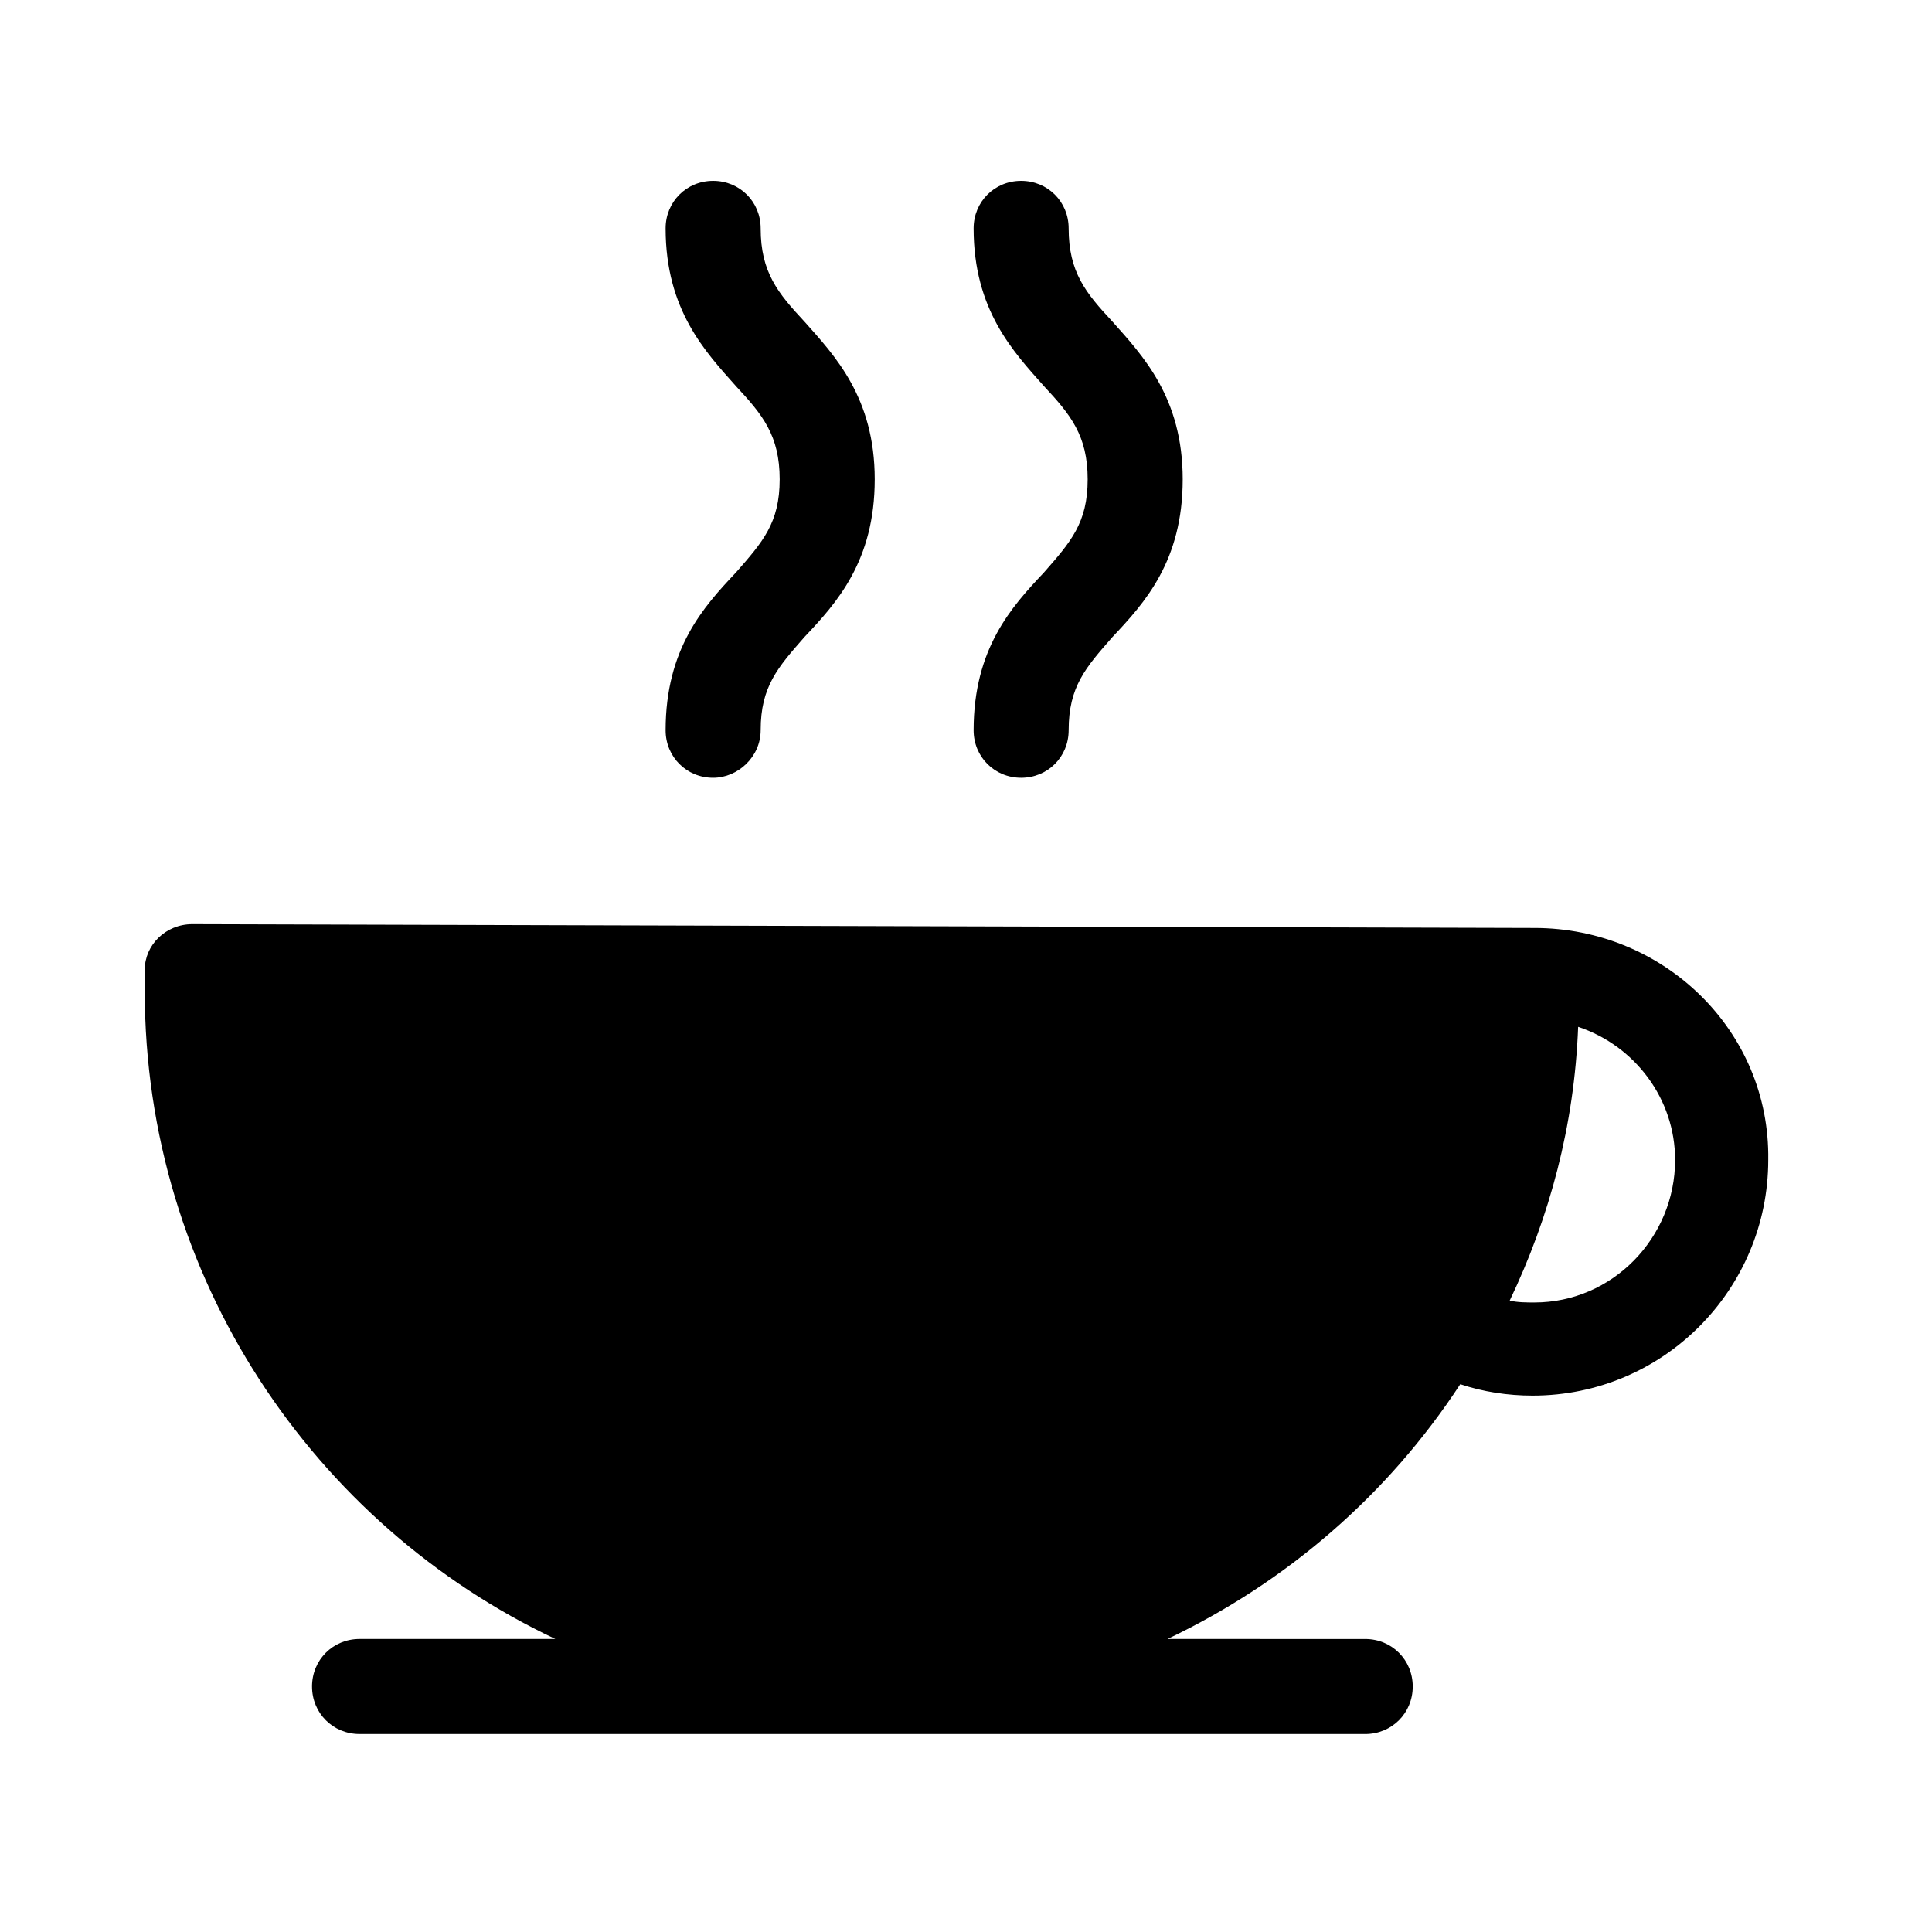 <?xml version="1.0" encoding="UTF-8"?>
<!-- The Best Svg Icon site in the world: iconSvg.co, Visit us! https://iconsvg.co -->
<svg fill="#000000" width="800px" height="800px" version="1.1" viewBox="144 144 512 512" xmlns="http://www.w3.org/2000/svg">
 <g>
  <path d="m332.99 350.12c-7.055 0-12.594-5.543-12.594-12.594 0-21.664 10.078-32.746 18.641-41.816 7.055-8.062 11.586-13.098 11.586-24.688 0-11.586-4.535-17.129-11.586-24.688-8.062-9.07-18.641-20.152-18.641-41.816 0-7.055 5.543-12.594 12.594-12.594 7.055 0 12.594 5.543 12.594 12.594 0 11.586 4.535 17.129 11.586 24.688 8.062 9.07 18.641 20.152 18.641 41.816 0 21.664-10.078 32.746-18.641 41.816-7.055 8.062-11.586 13.098-11.586 24.688 0 7.051-6.043 12.594-12.594 12.594z"/>
  <path d="m414.61 350.12c-7.055 0-12.594-5.543-12.594-12.594 0-21.664 10.078-32.746 18.641-41.816 7.055-8.062 11.586-13.098 11.586-24.688 0-11.586-4.535-17.129-11.586-24.688-8.062-9.07-18.641-20.152-18.641-41.816 0-7.055 5.543-12.594 12.594-12.594 7.055 0 12.594 5.543 12.594 12.594 0 11.586 4.535 17.129 11.586 24.688 8.062 9.07 18.641 20.152 18.641 41.816 0 21.664-10.078 32.746-18.641 41.816-7.055 8.062-11.586 13.098-11.586 24.688 0 7.051-5.539 12.594-12.594 12.594z"/>
  <path d="m550.64 389.92c-0.504 0-355.69-1.008-355.69-1.008-7.055 0-12.594 5.543-12.594 12.09v1.512 4.031c0 76.074 44.84 141.57 108.82 171.8h-51.891c-7.055 0-12.594 5.543-12.594 12.594 0 7.055 5.543 12.594 12.594 12.594l266.51 0.004c7.055 0 12.594-5.543 12.594-12.594 0-7.055-5.543-12.594-12.594-12.594l-52.395-0.004c31.738-15.113 58.441-38.289 77.586-67.512 6.047 2.016 12.594 3.023 19.145 3.023 34.762 0 62.473-28.215 62.473-62.473 0.504-34.258-27.707-61.465-61.969-61.465zm0 99.25c-2.016 0-4.535 0-6.551-0.504 10.578-22.168 17.129-46.352 18.137-72.547 15.113 5.039 25.695 19.145 25.695 35.266 0 20.656-16.625 37.785-37.281 37.785z"/>
 </g>
</svg>